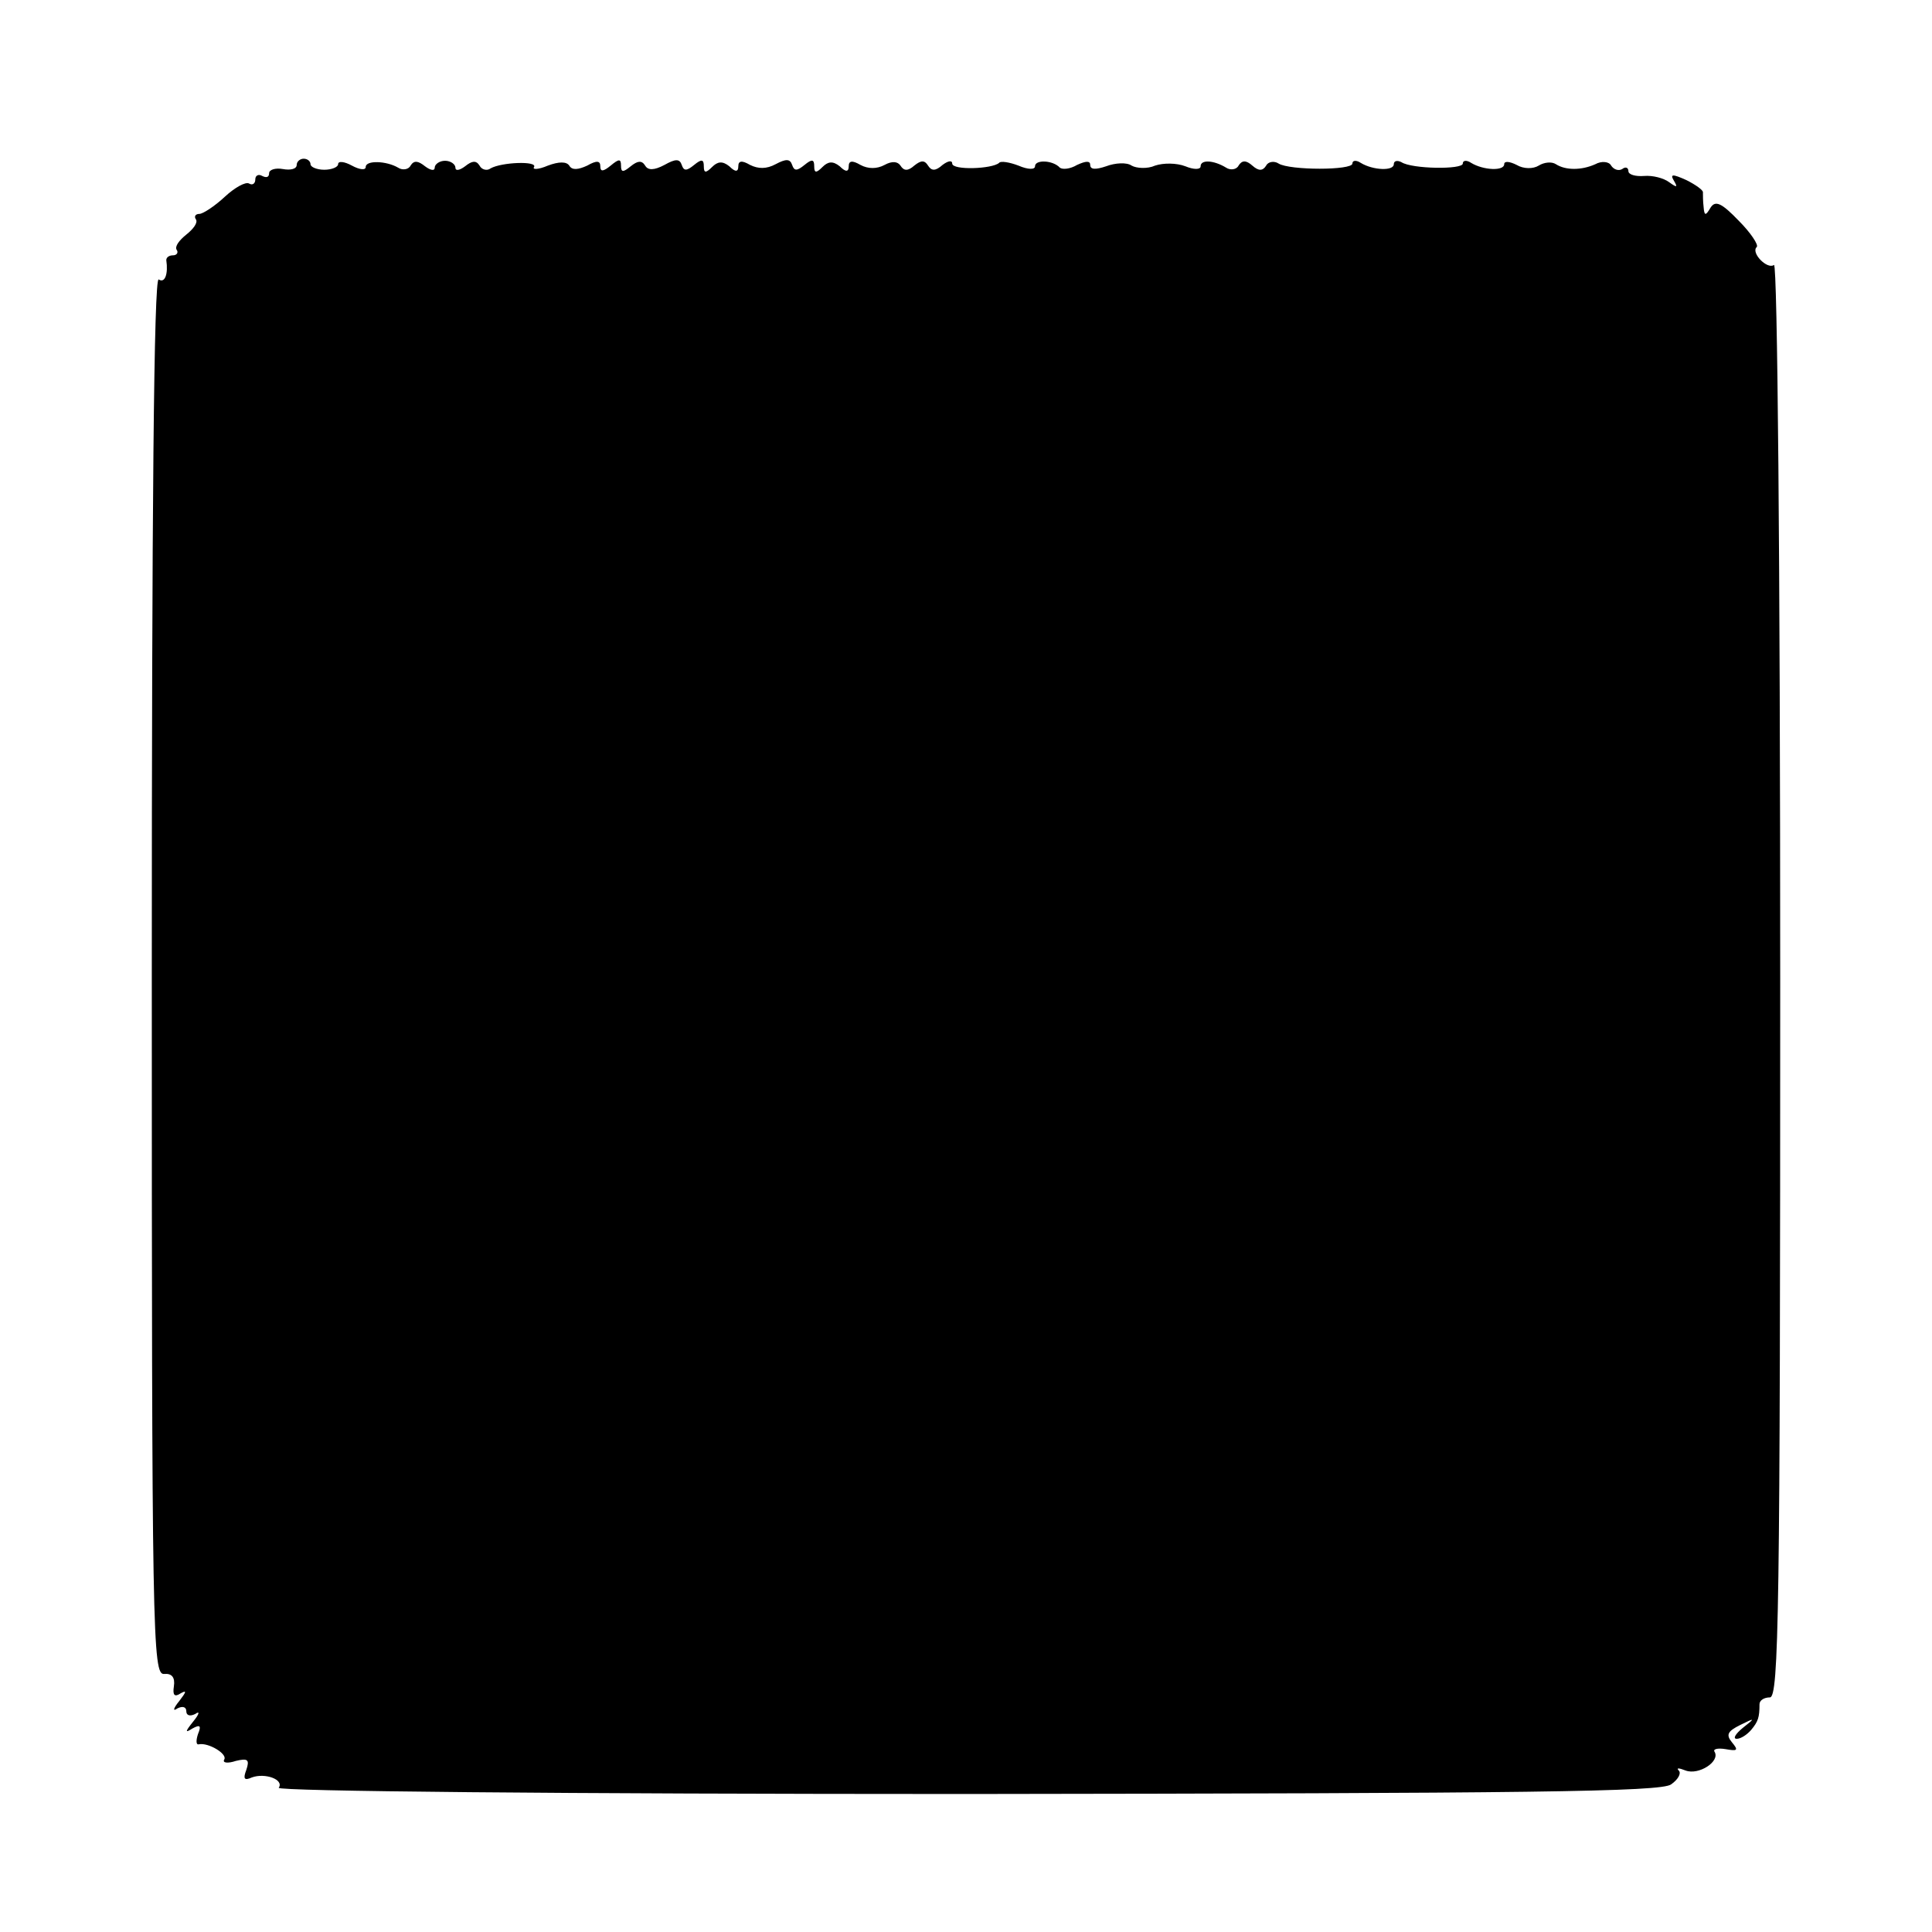 <svg version="1" xmlns="http://www.w3.org/2000/svg" width="373.333" height="373.333" viewBox="0 0 280 280"><path d="M43 23.9c0 .6-.9.8-2 .6-1.1-.2-2 .1-2 .6 0 .6-.4.7-1 .4-.5-.3-1-.1-1 .5s-.4.9-.9.6c-.5-.3-2.1.6-3.5 1.9-1.5 1.4-3.2 2.5-3.7 2.5-.6 0-.8.4-.5.8.3.5-.4 1.4-1.4 2.2-1 .8-1.7 1.7-1.4 2.2.3.4 0 .8-.5.8-.6 0-1 .3-1 .7.3 2-.2 3.4-1.1 2.8-.7-.4-1 33.5-1 100.8 0 96 .1 101.5 1.8 101.3 1.1-.1 1.6.5 1.4 1.8-.2 1.3.1 1.6 1 1 .9-.5.8-.2-.2 1.1-.9 1.1-1 1.6-.3 1.1.8-.4 1.3-.2 1.3.4 0 .6.5.8 1.3.4.7-.5.6 0-.3 1.1-1.2 1.5-1.2 1.7-.1 1 1.1-.6 1.3-.4.8.8-.3.9-.3 1.6.1 1.5 1.4-.3 4.2 1.4 3.7 2.2-.3.5.5.6 1.7.2 1.7-.4 2-.2 1.5 1.3-.5 1.3-.3 1.6.8 1.1 1.9-.7 4.7.3 3.9 1.5-.3.5 41 .9 99.8.9 81.4-.1 100.6-.3 102-1.4 1-.7 1.5-1.6 1.1-2-.4-.4 0-.4 1 0 1.9.7 5-1.3 4.2-2.7-.3-.4.4-.6 1.6-.4 1.7.3 1.9.2.9-1-.9-1.1-.6-1.6 1.2-2.5 2.2-1.1 2.2-1 .4.4-1.1.9-1.5 1.6-.9 1.6s1.5-.6 2.1-1.3c1-1.2 1.2-1.8 1.2-3.7 0-.6.7-1 1.5-1 1.3 0 1.5-12.2 1.5-104.1 0-60.2-.4-103.8-.9-103.5-1 .7-3.4-1.8-2.5-2.6.3-.3-.9-2.1-2.6-3.8-2.5-2.6-3.4-3-4.1-1.9-.7 1.2-.9 1.2-1-.1-.1-.8-.1-1.8-.1-2.1.1-.3-1-1.1-2.4-1.8-2-.9-2.4-.9-1.8.1.6 1 .4 1-.7.2-.8-.6-2.4-1-3.6-.9-1.3.1-2.3-.2-2.3-.7 0-.5-.4-.7-.9-.3-.5.3-1.2.1-1.6-.5-.3-.6-1.4-.7-2.3-.2-2 .9-4.3.9-5.7 0-.6-.4-1.7-.3-2.5.2s-2.2.5-3.2-.1c-1-.5-1.8-.6-1.8-.1 0 1-3 .9-4.8-.2-.6-.4-1.2-.4-1.2.1 0 .9-7.4.8-8.9-.2-.6-.3-1.1-.2-1.1.3 0 1-3 .9-4.8-.2-.6-.4-1.2-.4-1.2.1 0 1-9.1 1-10.7 0-.6-.4-1.5-.3-1.8.3-.5.8-1.1.8-2 0-.9-.8-1.5-.8-2 0-.3.6-1.2.7-1.8.3-1.8-1.1-3.7-1.2-3.7-.2 0 .5-1 .5-2.2 0-1.3-.5-3.2-.5-4.4-.1-1.1.5-2.7.4-3.4 0-.7-.5-2.4-.4-3.7.1-1.5.5-2.3.5-2.3-.2 0-.6-.6-.6-1.9 0-1 .6-2.1.7-2.5.4-1-1.1-3.6-1.2-3.6-.2 0 .5-1 .5-2.4-.1-1.3-.5-2.6-.7-2.8-.4-1 .9-6.8 1.1-6.8.1 0-.5-.6-.4-1.4.2-1 .9-1.6.9-2.1.1s-1-.8-2 0c-.9.8-1.5.8-2 0-.4-.6-1.2-.7-2.3-.1-1.1.6-2.4.6-3.5 0-1.2-.7-1.7-.6-1.7.2s-.4.9-1.3 0c-1-.8-1.7-.7-2.5.1-.9.9-1.2.9-1.2-.1s-.3-1.1-1.4-.2c-1.1.9-1.5.9-1.8 0-.3-.9-.9-.9-2.4-.1-1.3.7-2.5.7-3.7.1-1.2-.7-1.7-.6-1.7.2s-.4.9-1.3 0c-1-.8-1.7-.7-2.5.1-.9.9-1.2.9-1.2-.1s-.3-1.1-1.4-.2c-1.1.9-1.5.9-1.8 0-.3-.9-.9-.9-2.5 0-1.5.8-2.4.8-2.8.1-.5-.8-1.1-.7-2.1.1-1.1.9-1.4.9-1.4-.1s-.3-1-1.5 0c-1.1.9-1.5.9-1.5.1s-.5-.9-1.9-.1c-1.3.6-2.2.7-2.6 0-.4-.6-1.5-.6-3.1 0-1.4.6-2.3.6-2 .2.5-.9-4.7-.7-6.3.2-.5.4-1.3.2-1.6-.4-.5-.8-1.1-.7-2.1.1-.8.6-1.4.7-1.4.2 0-.5-.7-1-1.5-1s-1.5.5-1.5 1-.6.4-1.4-.2c-1-.8-1.6-.9-2.1-.1-.3.6-1.2.7-1.8.3-1.7-1-4.7-1.1-4.7-.1 0 .5-.9.4-2-.2-1.1-.6-2-.7-2-.2 0 .4-.9.8-2 .8s-2-.4-2-.8-.4-.8-1-.8c-.5 0-1 .4-1 .9z"/></svg>